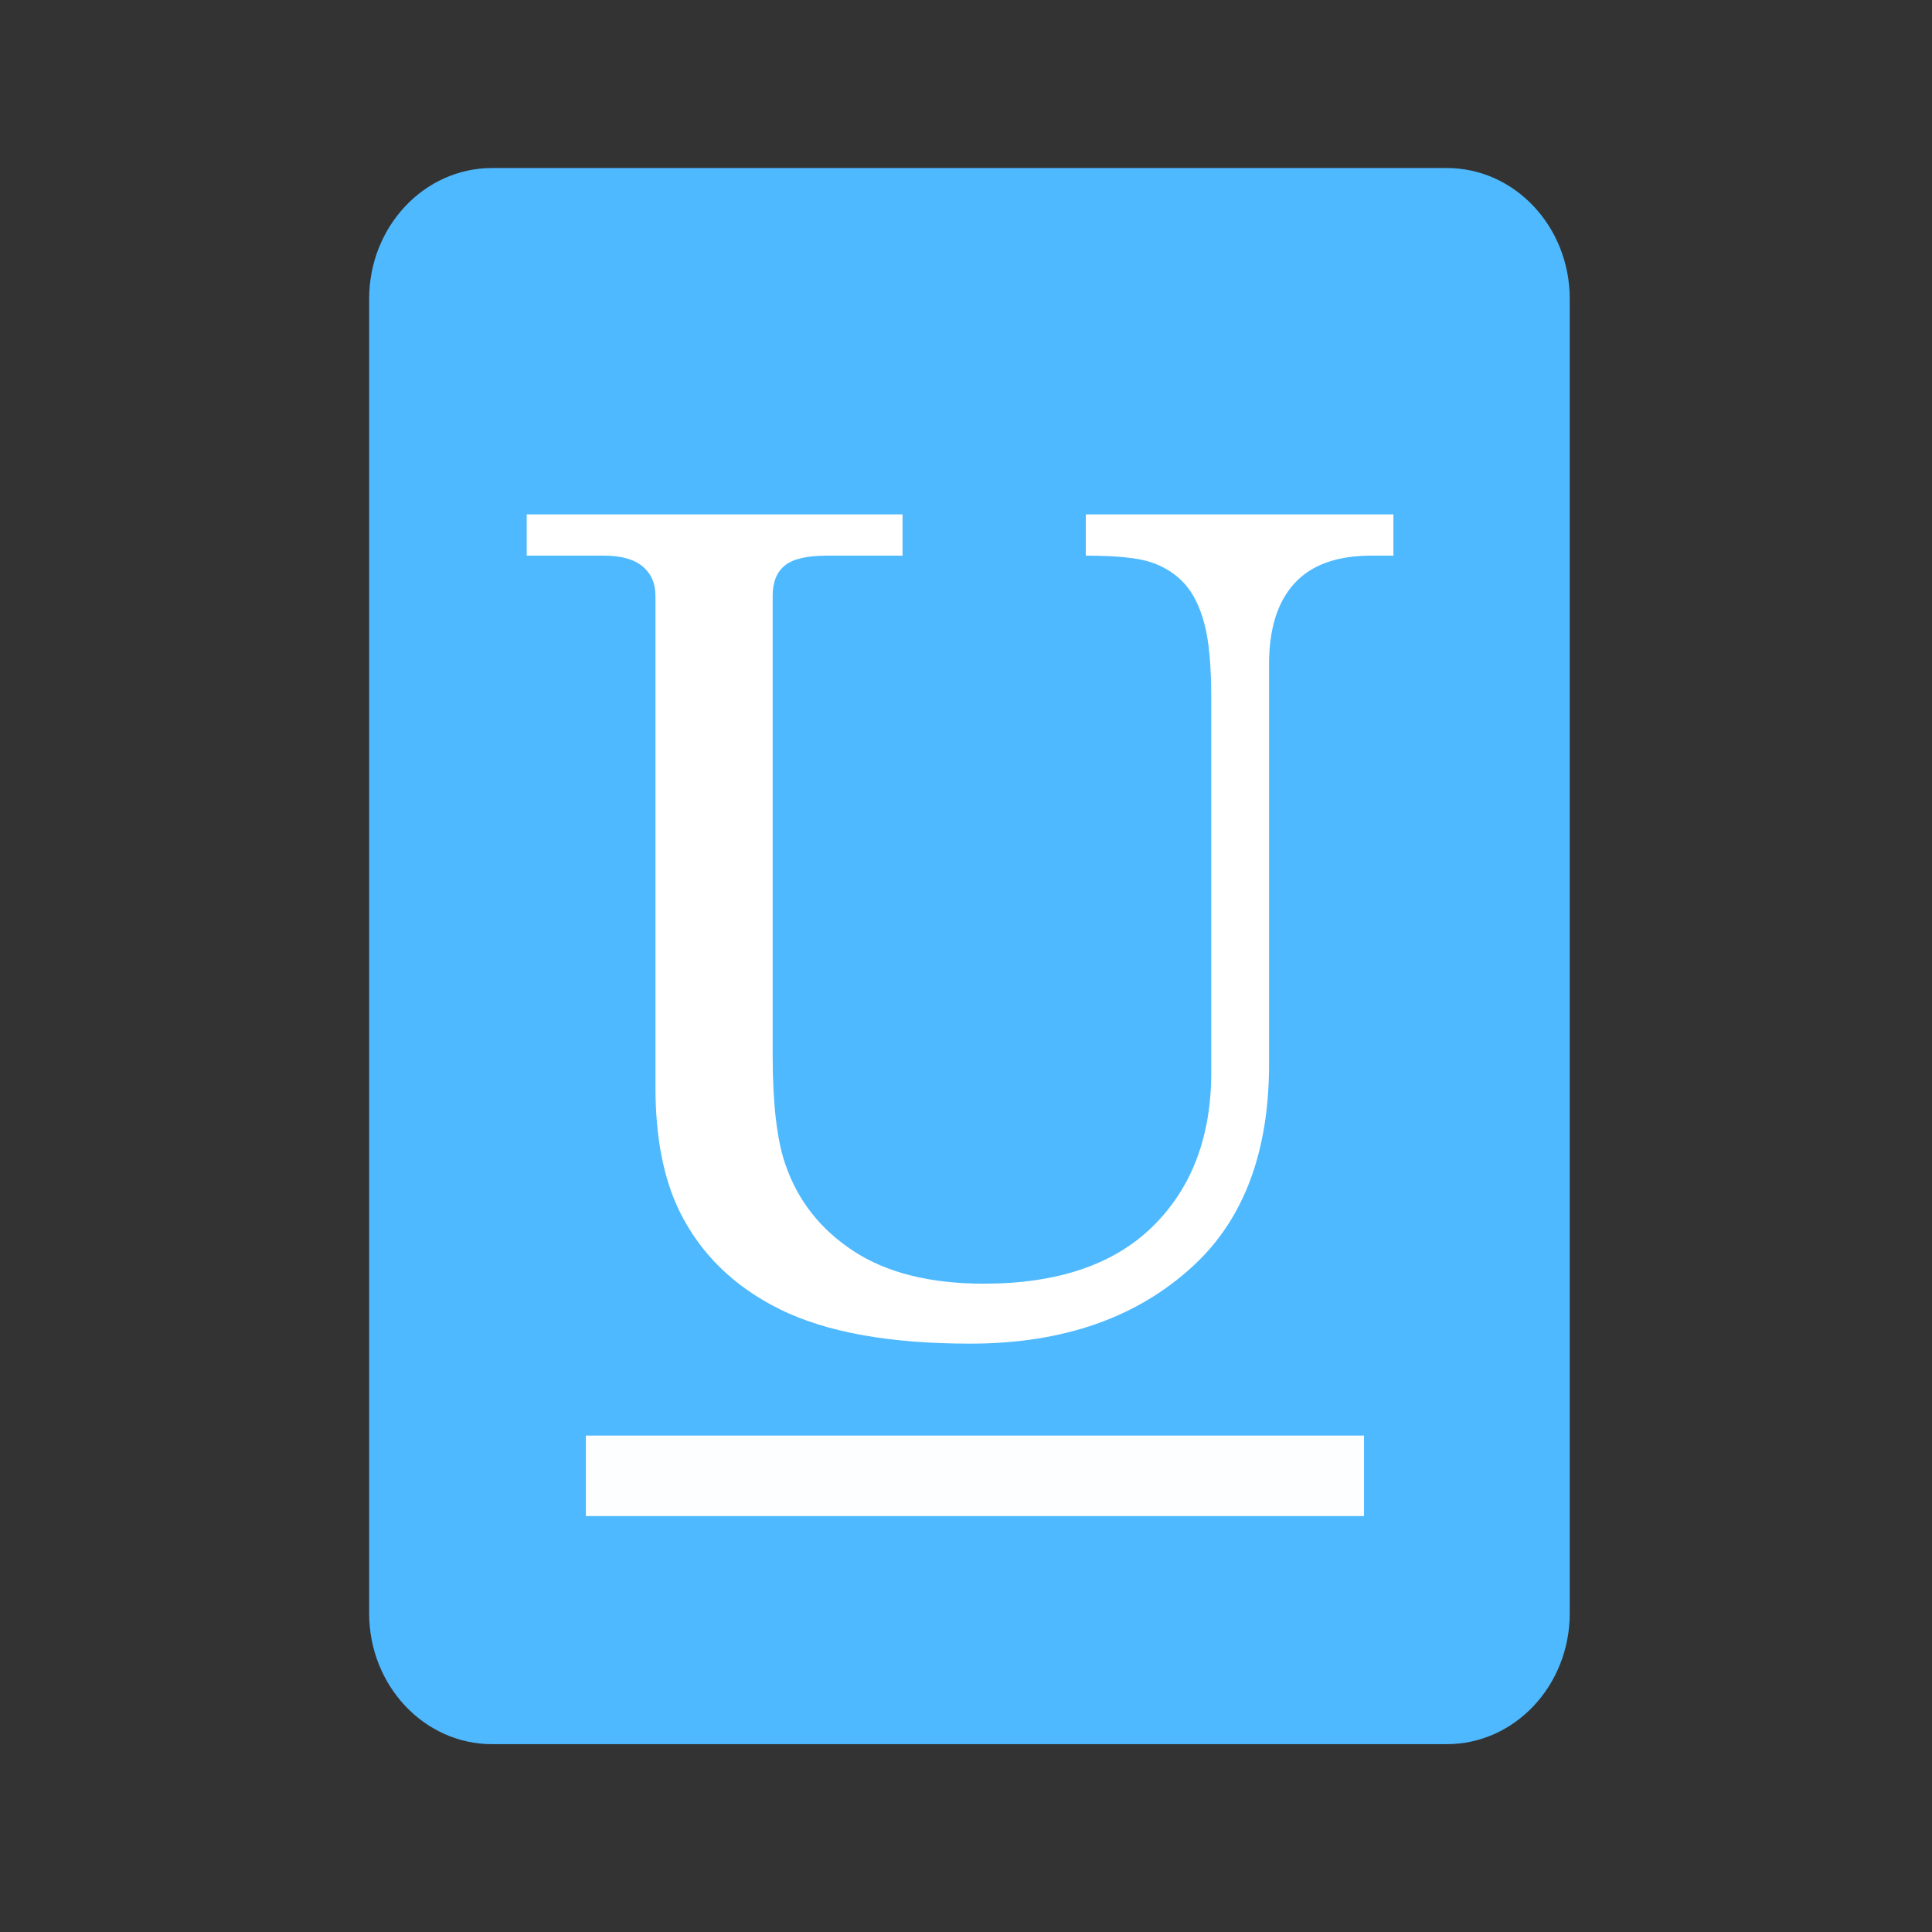 <?xml version="1.0" encoding="utf-8"?>
<!-- Generator: Adobe Illustrator 17.0.0, SVG Export Plug-In . SVG Version: 6.00 Build 0)  -->
<!DOCTYPE svg PUBLIC "-//W3C//DTD SVG 1.1//EN" "http://www.w3.org/Graphics/SVG/1.1/DTD/svg11.dtd">
<svg version="1.1" id="Layer_1" xmlns="http://www.w3.org/2000/svg" xmlns:xlink="http://www.w3.org/1999/xlink" x="0px" y="0px"
	 width="72px" height="72px" viewBox="0 0 72 72" enable-background="new 0 0 72 72" xml:space="preserve">
<rect x="0" y="0" width="72" height="72" fill="#333333" stroke="none"/>
<path fill="#4EB9FF" d="M58.5,60.122c0,2.694-2.051,4.878-4.581,4.878H18.338c-2.53,0-4.581-2.184-4.581-4.878V11.14
	c0-2.694,2.051-4.878,4.581-4.878h35.581c2.53,0,4.581,2.184,4.581,4.878V60.122z"/>
<g>
	<path fill="#FFFFFF" d="M19.628,19.169h14.007v1.538h-2.81c-0.752,0-1.278,0.123-1.579,0.369s-0.451,0.622-0.451,1.128v17.124
		c0,1.791,0.157,3.145,0.471,4.061c0.464,1.354,1.314,2.434,2.55,3.24s2.85,1.21,4.844,1.21c2.758,0,4.861-0.714,6.309-2.144
		c1.447-1.428,2.171-3.339,2.171-5.731V26.039c0-1.23-0.085-2.164-0.257-2.799c-0.17-0.636-0.416-1.131-0.738-1.487
		c-0.32-0.355-0.728-0.619-1.22-0.79s-1.313-0.256-2.461-0.256v-1.538h11.464v1.538h-0.82c-1.285,0-2.242,0.345-2.871,1.036
		s-0.943,1.692-0.943,3.004v14.909c0,3.254-0.93,5.749-2.789,7.485c-2.092,1.955-4.874,2.933-8.347,2.933
		c-3.008,0-5.373-0.428-7.096-1.281c-1.723-0.855-2.974-2.082-3.753-3.682c-0.588-1.217-0.882-2.748-0.882-4.594V22.204
		c0-0.465-0.16-0.831-0.48-1.097s-0.8-0.4-1.439-0.4h-2.879V19.169z"/>
</g>
<line fill="none" stroke="#FDFEFF" stroke-width="3" x1="21.833" y1="55" x2="50.833" y2="55"/>
</svg>
